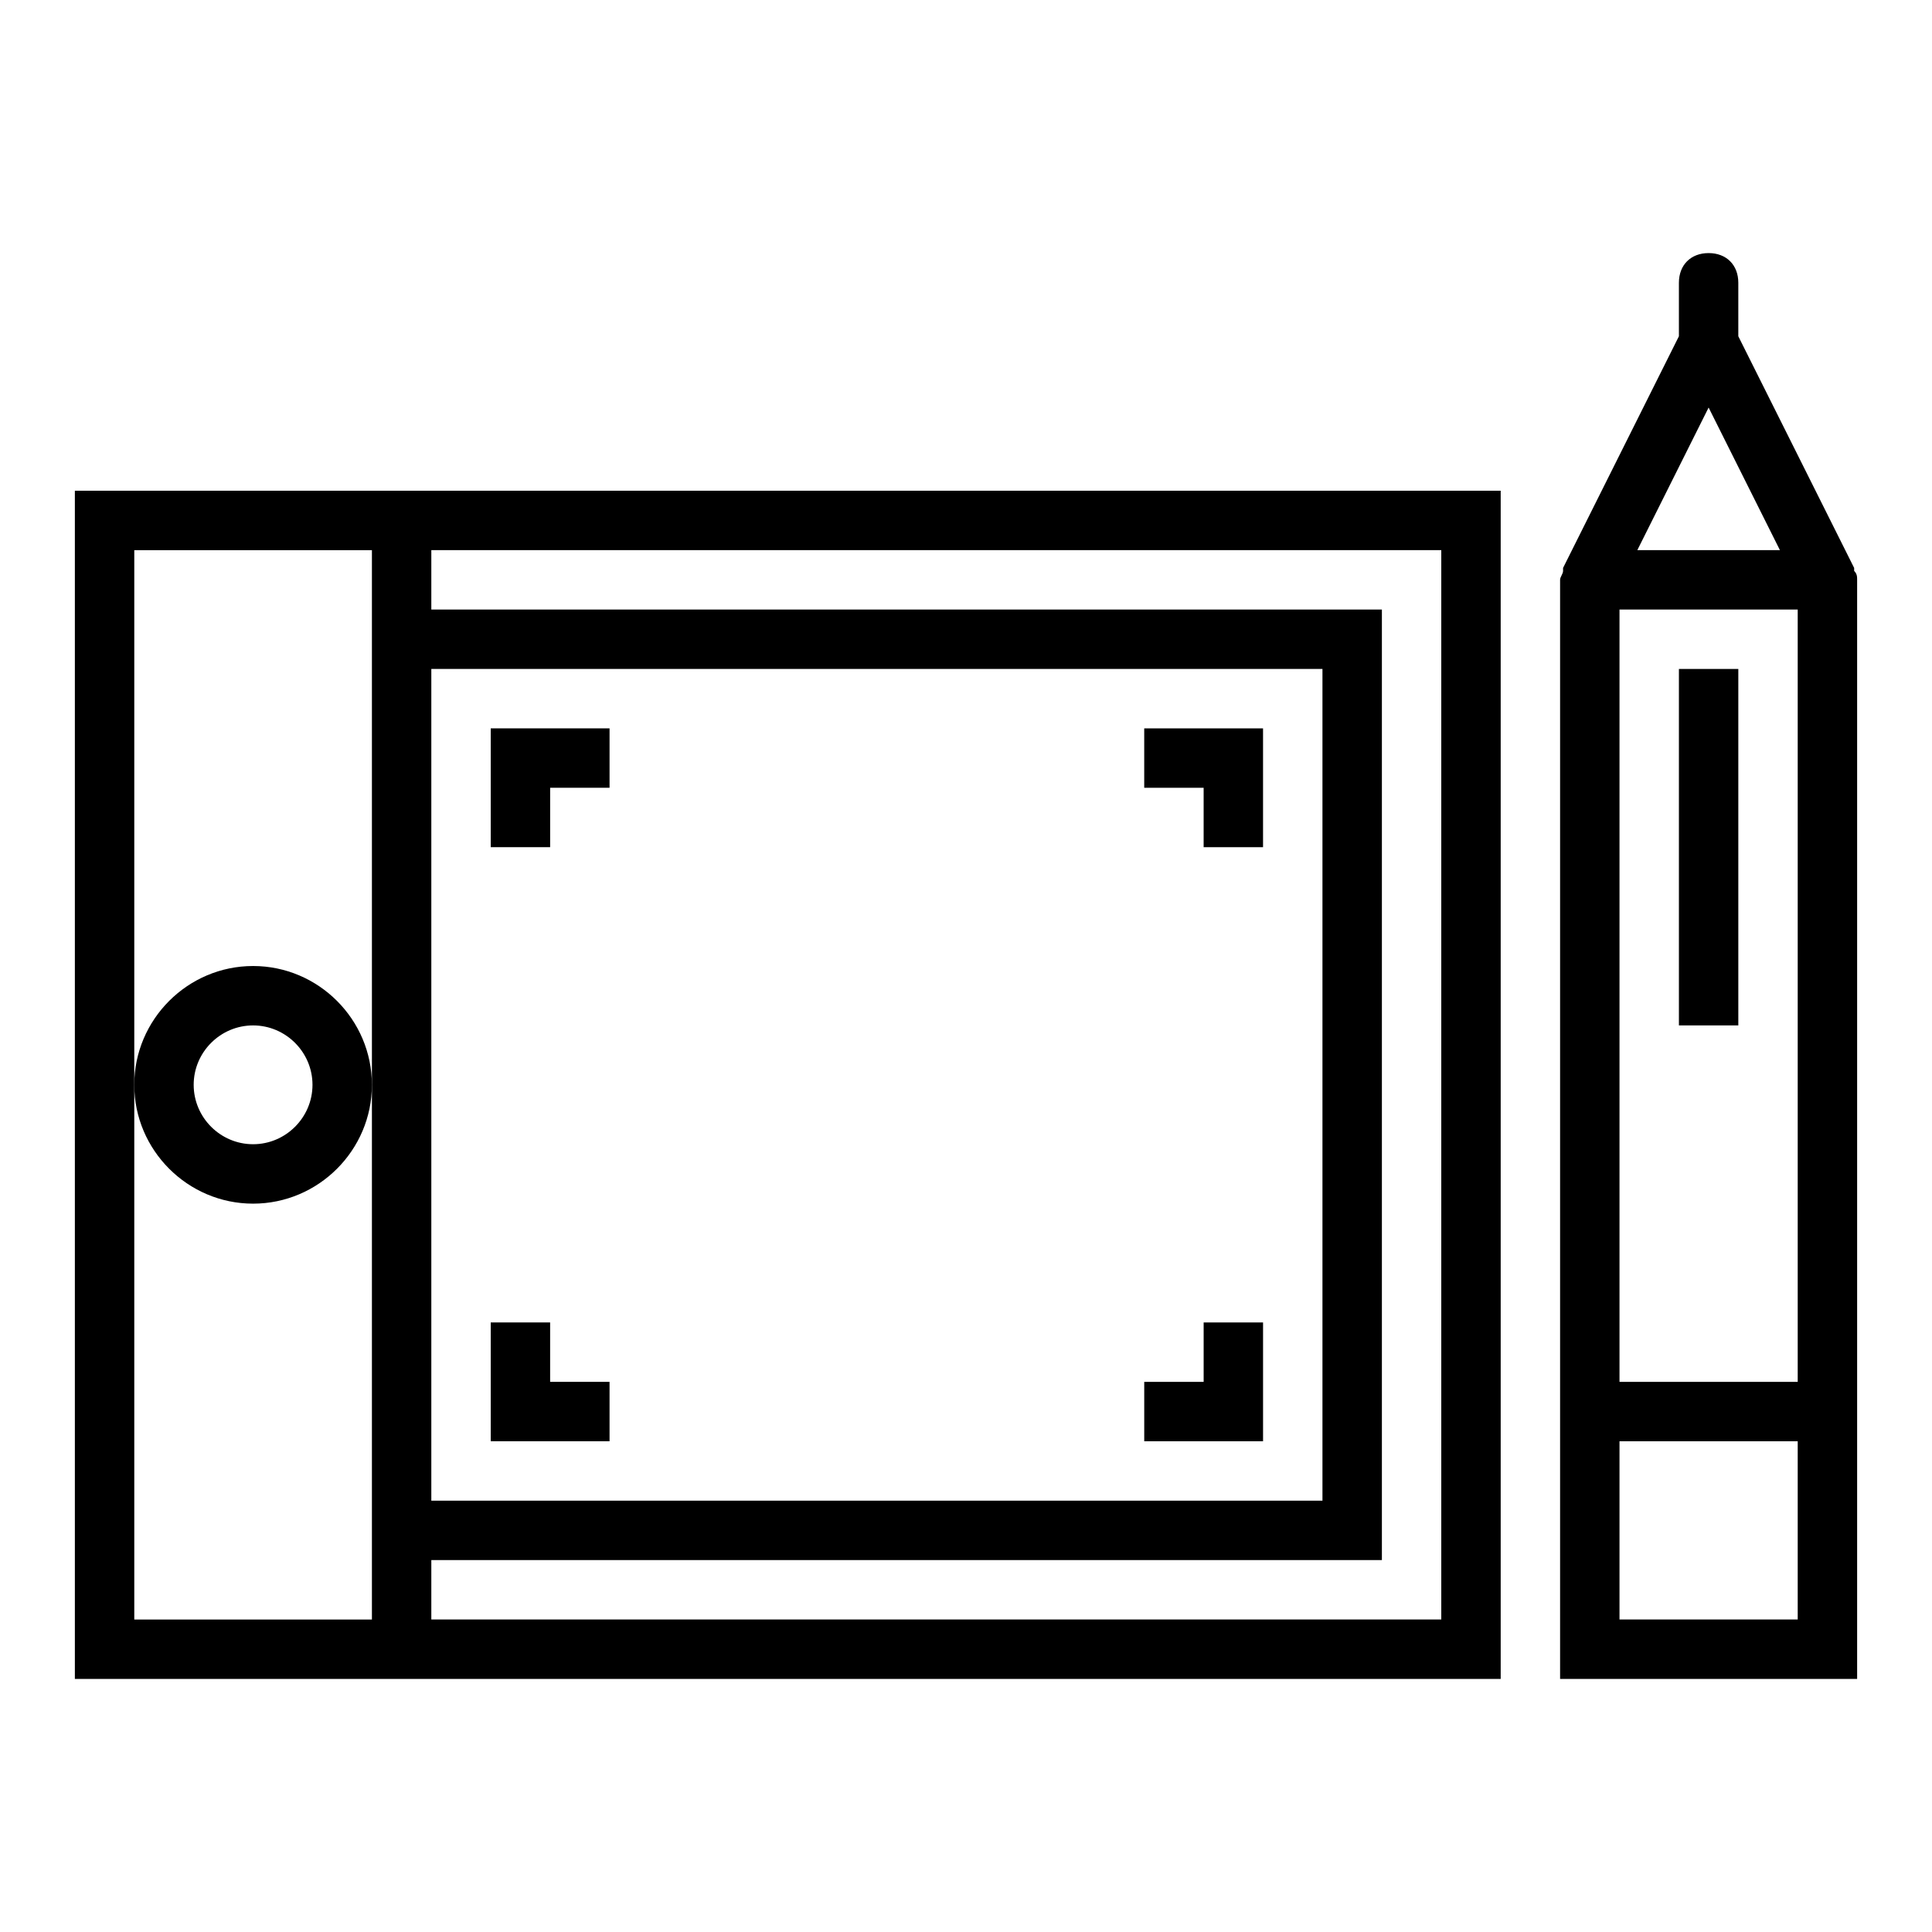 <?xml version="1.0" encoding="UTF-8"?>
<!-- Uploaded to: ICON Repo, www.svgrepo.com, Generator: ICON Repo Mixer Tools -->
<svg fill="#000000" width="800px" height="800px" version="1.1" viewBox="144 144 512 512" xmlns="http://www.w3.org/2000/svg">
 <g>
  <path d="m541.7 588.93v-314.88h-377.86v314.88zm-15.746-299.14v283.39h-267.65v-15.742h251.91v-251.91h-251.91v-15.742zm-267.65 31.488h236.16v220.42h-236.16zm-78.719 251.91v-283.39h62.977v283.39z"/>
  <path d="m635.37 295.3v0-0.789l-30.699-61.398v-14.172c0-4.723-3.148-7.871-7.871-7.871-4.723 0-7.871 3.148-7.871 7.871v14.168l-30.699 61.402v0.789c0 0.789-0.789 1.574-0.789 2.363v291.27h78.719v-291.27c0-0.789 0-1.578-0.789-2.363zm-38.57-43.297 18.895 37.785h-37.785zm23.613 321.18h-47.23v-47.23h47.23zm-47.23-62.977v-204.67h47.23v204.67z"/>
  <path d="m588.93 321.28h15.742v94.465h-15.742z"/>
  <path d="m211.07 462.98c17.32 0 31.488-14.168 31.488-31.488 0-17.32-14.168-31.488-31.488-31.488-17.32 0-31.488 14.168-31.488 31.488 0 17.316 14.168 31.488 31.488 31.488zm0-47.234c8.66 0 15.742 7.086 15.742 15.742 0 8.66-7.086 15.742-15.742 15.742-8.66 0-15.742-7.086-15.742-15.742-0.004-8.656 7.082-15.742 15.742-15.742z"/>
  <path d="m447.23 352.77h15.746v15.746h15.742v-31.488h-31.488z"/>
  <path d="m462.98 510.21h-15.746v15.742h31.488v-31.488h-15.742z"/>
  <path d="m289.79 494.46h-15.742v31.488h31.488v-15.742h-15.746z"/>
  <path d="m274.05 368.51h15.742v-15.746h15.746v-15.742h-31.488z"/>
 </g>
</svg>